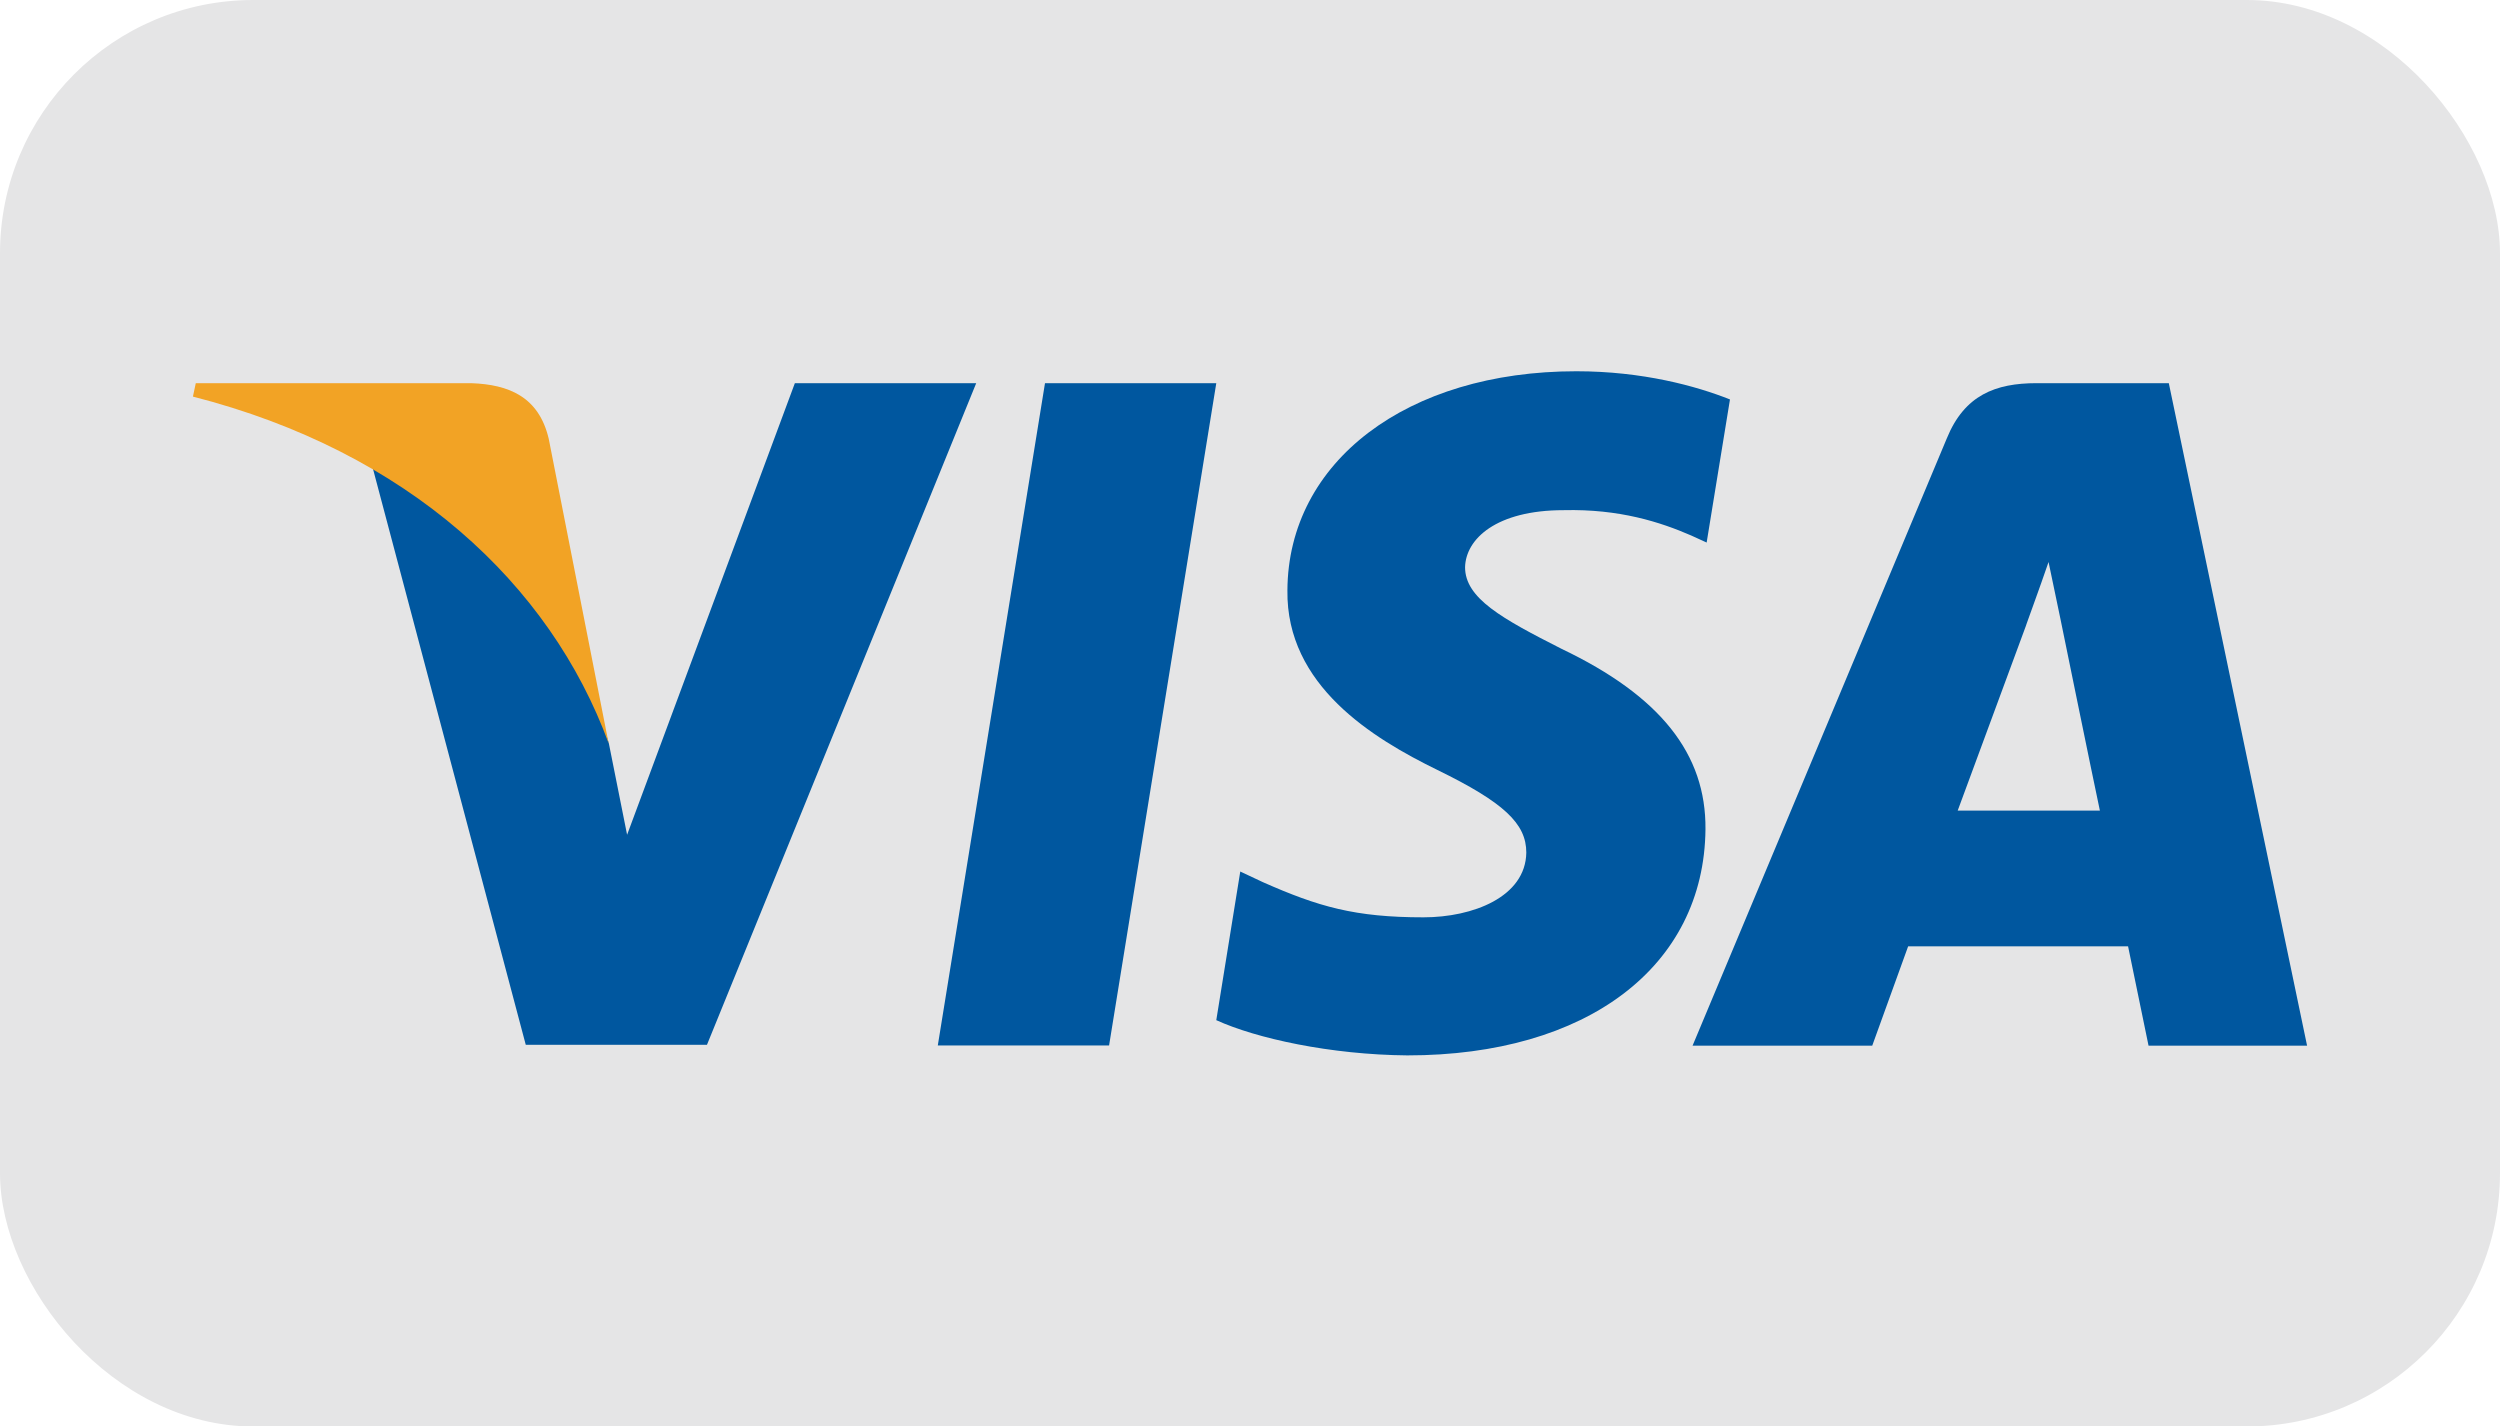 <svg viewBox="0 0 149.02 85.03" xmlns="http://www.w3.org/2000/svg" data-name="Capa 2" id="Capa_2">
  <defs>
    <style>
      .cls-1 {
        fill: #e5e5e6;
      }

      .cls-1, .cls-2, .cls-3 {
        stroke-width: 0px;
      }

      .cls-2 {
        fill: #00579f;
      }

      .cls-3 {
        fill: #f2a325;
      }
    </style>
  </defs>
  <g data-name="Capa 1" id="Capa_1-2">
    <g>
      <rect ry="15.1" rx="15.1" height="85.03" width="149.02" y="0" x="0" class="cls-1"></rect>
      <g id="g4158">
        <polygon points="66.11 62.32 55.9 62.32 62.29 22.84 72.5 22.84 66.11 62.32" class="cls-2" id="polygon9"></polygon>
        <path d="M103.12,23.81c-2.01-.8-5.21-1.68-9.16-1.68-10.08,0-17.18,5.38-17.22,13.06-.08,5.67,5.08,8.82,8.95,10.71,3.95,1.93,5.29,3.19,5.29,4.92-.04,2.65-3.19,3.86-6.13,3.86-4.08,0-6.26-.63-9.58-2.1l-1.34-.63-1.43,8.86c2.39,1.09,6.81,2.06,11.39,2.1,10.71,0,17.69-5.29,17.77-13.48.04-4.49-2.69-7.94-8.57-10.75-3.57-1.81-5.76-3.02-5.76-4.87.04-1.68,1.85-3.4,5.88-3.4,3.32-.08,5.76.71,7.6,1.51l.92.42,1.39-8.53h0Z" class="cls-2" id="path11"></path>
        <path d="M116.69,48.33c.84-2.27,4.08-11.05,4.08-11.05-.04.08.84-2.31,1.34-3.78l.71,3.4s1.93,9.45,2.35,11.42h-8.49ZM129.29,22.84h-7.9c-2.44,0-4.29.71-5.34,3.28l-15.16,36.21h10.71s1.76-4.87,2.14-5.92h13.11c.29,1.39,1.22,5.92,1.22,5.92h9.45l-8.24-39.48h0Z" class="cls-2" id="path13"></path>
        <path d="M47.38,22.84l-10,26.92-1.09-5.46c-1.85-6.3-7.65-13.15-14.11-16.55l9.16,34.53h10.8l16.05-39.44h-10.8Z" class="cls-2" id="path15"></path>
        <path d="M28.09,22.84H11.67l-.17.8c12.81,3.28,21.3,11.17,24.78,20.67l-3.57-18.15c-.59-2.52-2.39-3.24-4.62-3.32h0Z" class="cls-3" id="path17"></path>
      </g>
    </g>
  </g>
</svg>